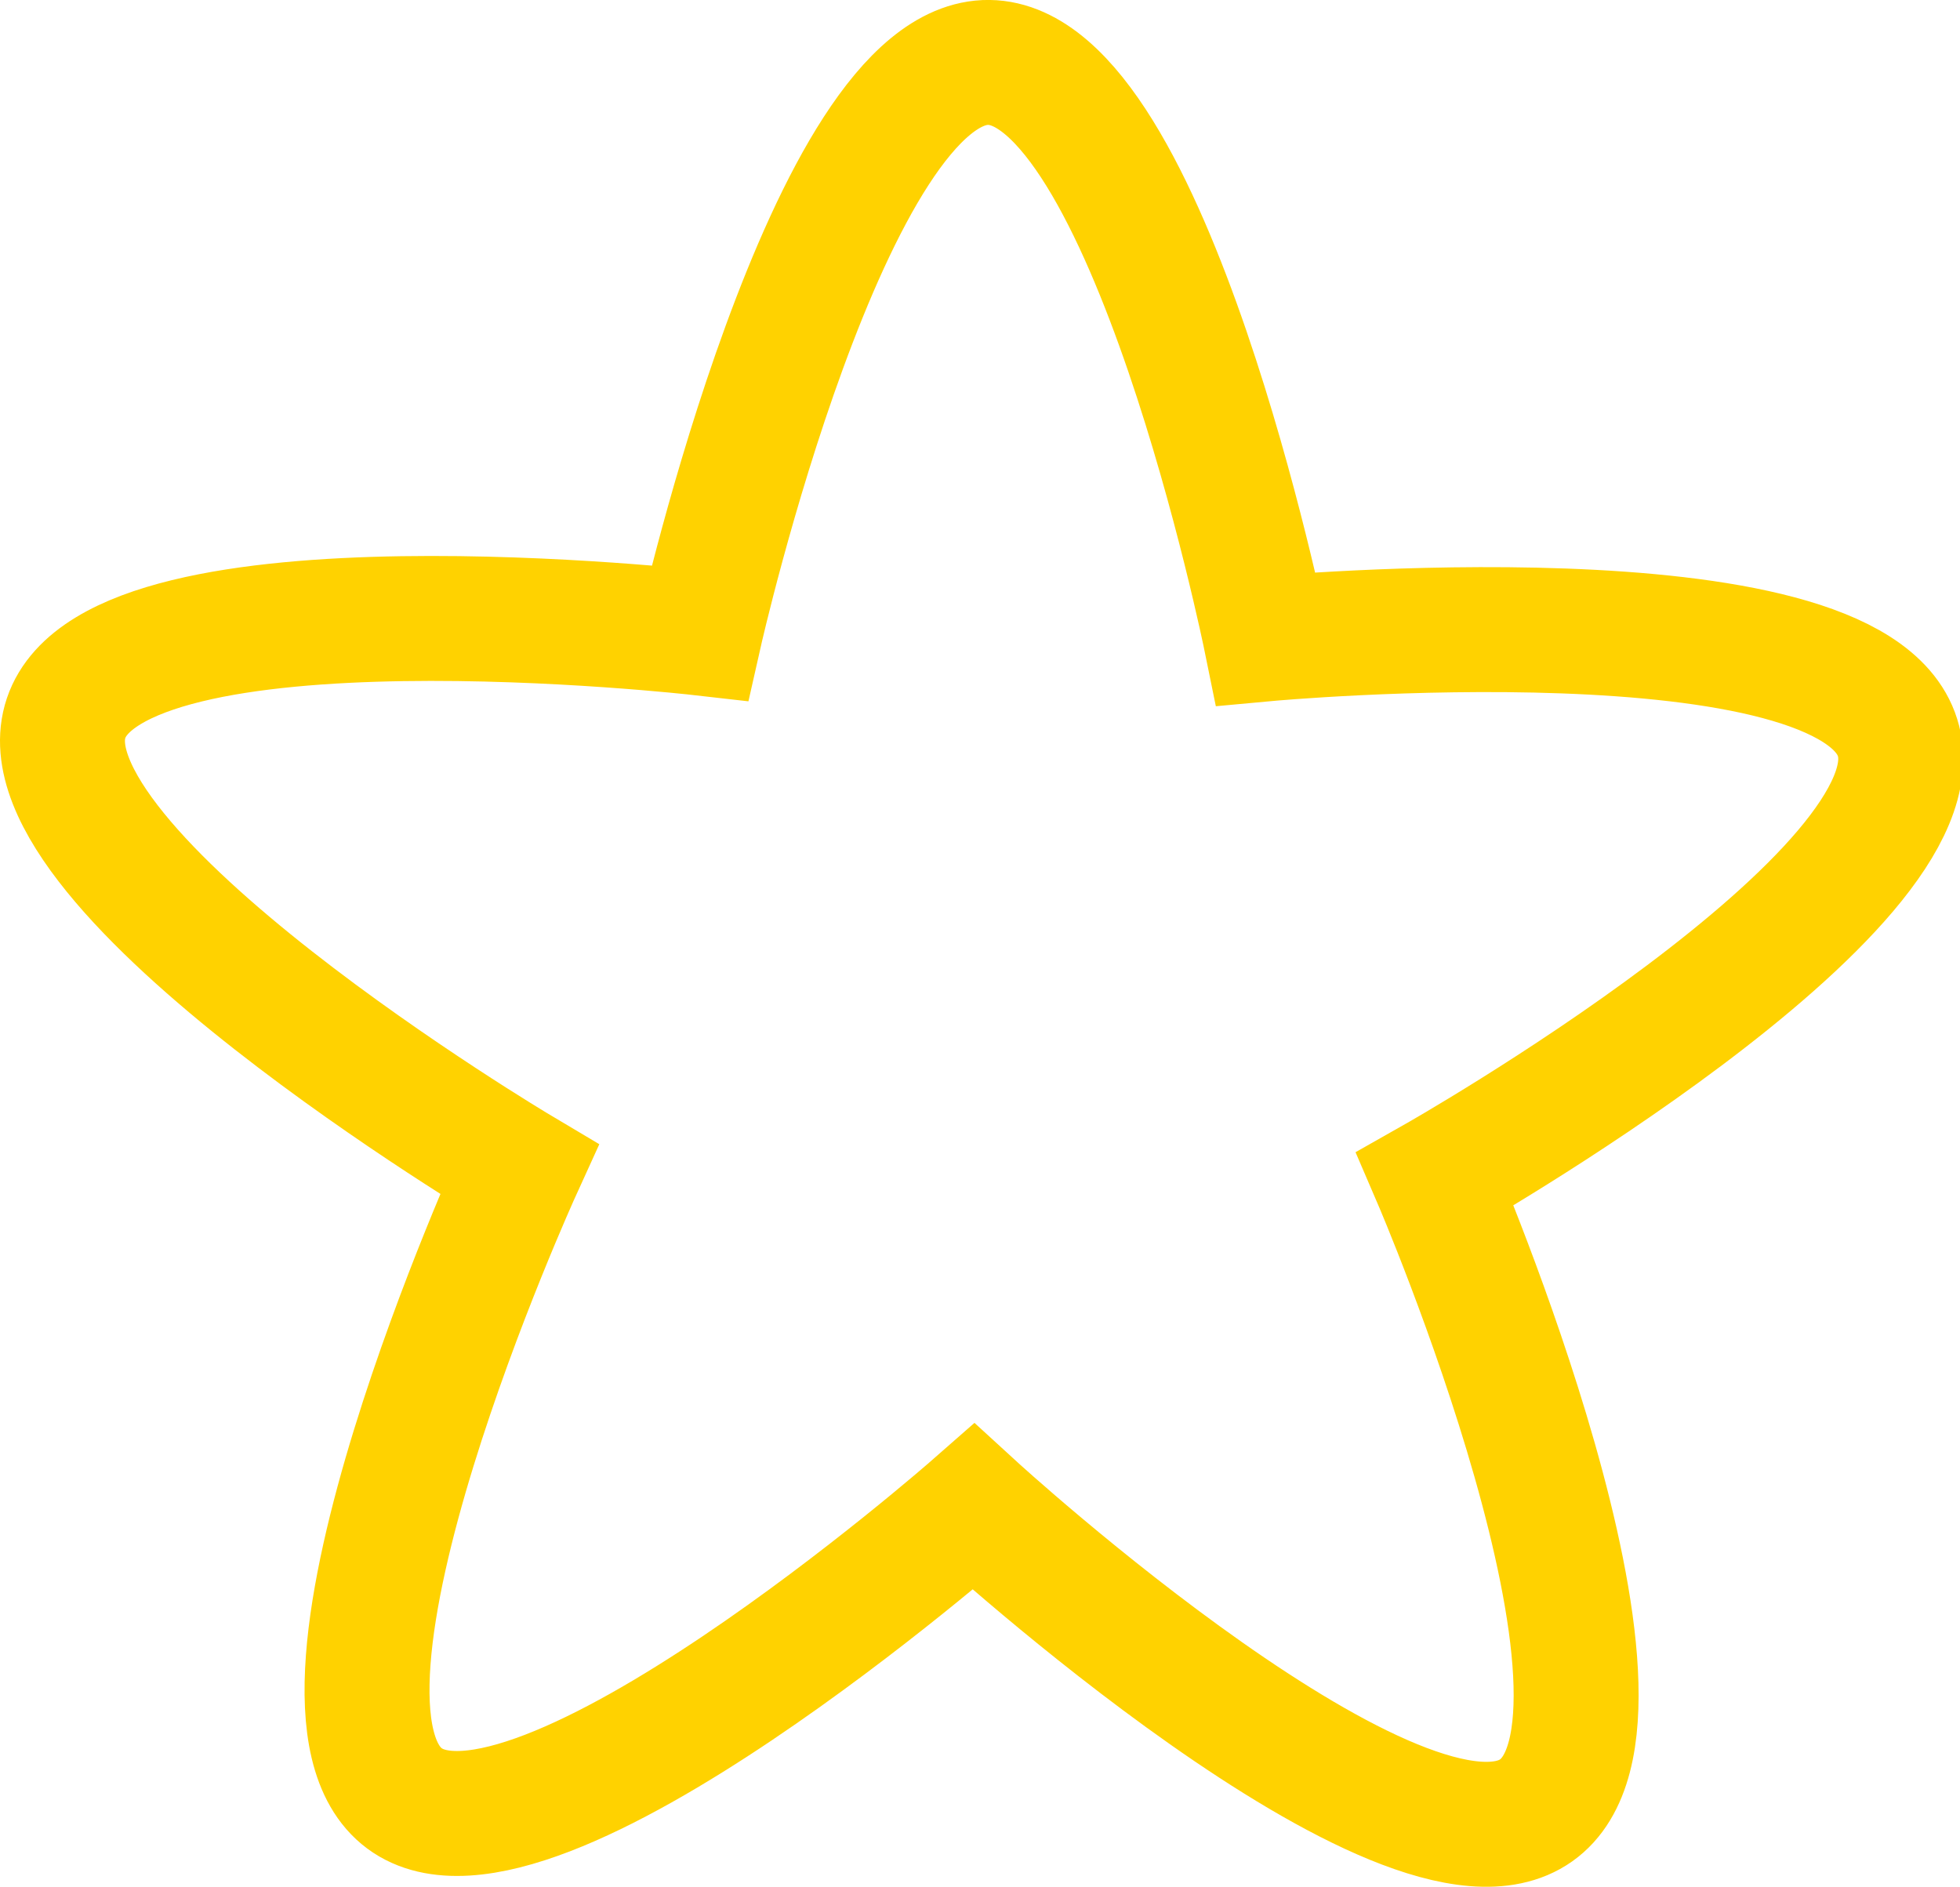 <svg version="1.1" xmlns="http://www.w3.org/2000/svg" xmlns:xlink="http://www.w3.org/1999/xlink" width="47.06" height="45.305" viewBox="0,0,47.06,45.305"><g transform="translate(-216.432,-157.348)"><g data-paper-data="{&quot;isPaintingLayer&quot;:true}" fill="none" fill-rule="nonzero" stroke="#ffd200" stroke-width="3" stroke-linecap="butt" stroke-linejoin="miter" stroke-miterlimit="10" stroke-dasharray="" stroke-dashoffset="0" style="mix-blend-mode: normal"><path d="M253.317,200.816c-3.128,2.221 -13.509,-7.288 -13.509,-7.288c0,0 -10.584,9.291 -13.665,7.001c-3.083,-2.289 2.756,-15.105 2.756,-15.105c0,0 -12.105,-7.196 -10.88,-10.833c1.225,-3.64 15.216,-2.046 15.216,-2.046c0,0 3.1,-13.736 6.938,-13.698c3.844,0.04 6.653,13.841 6.653,13.841c0,0 14.021,-1.296 15.166,2.369c1.153,3.662 -11.104,10.6 -11.104,10.6c0,0 5.565,12.937 2.429,15.159z"/></g></g></svg><!--rotationCenter:23.568402839129476:22.652441995416837-->
